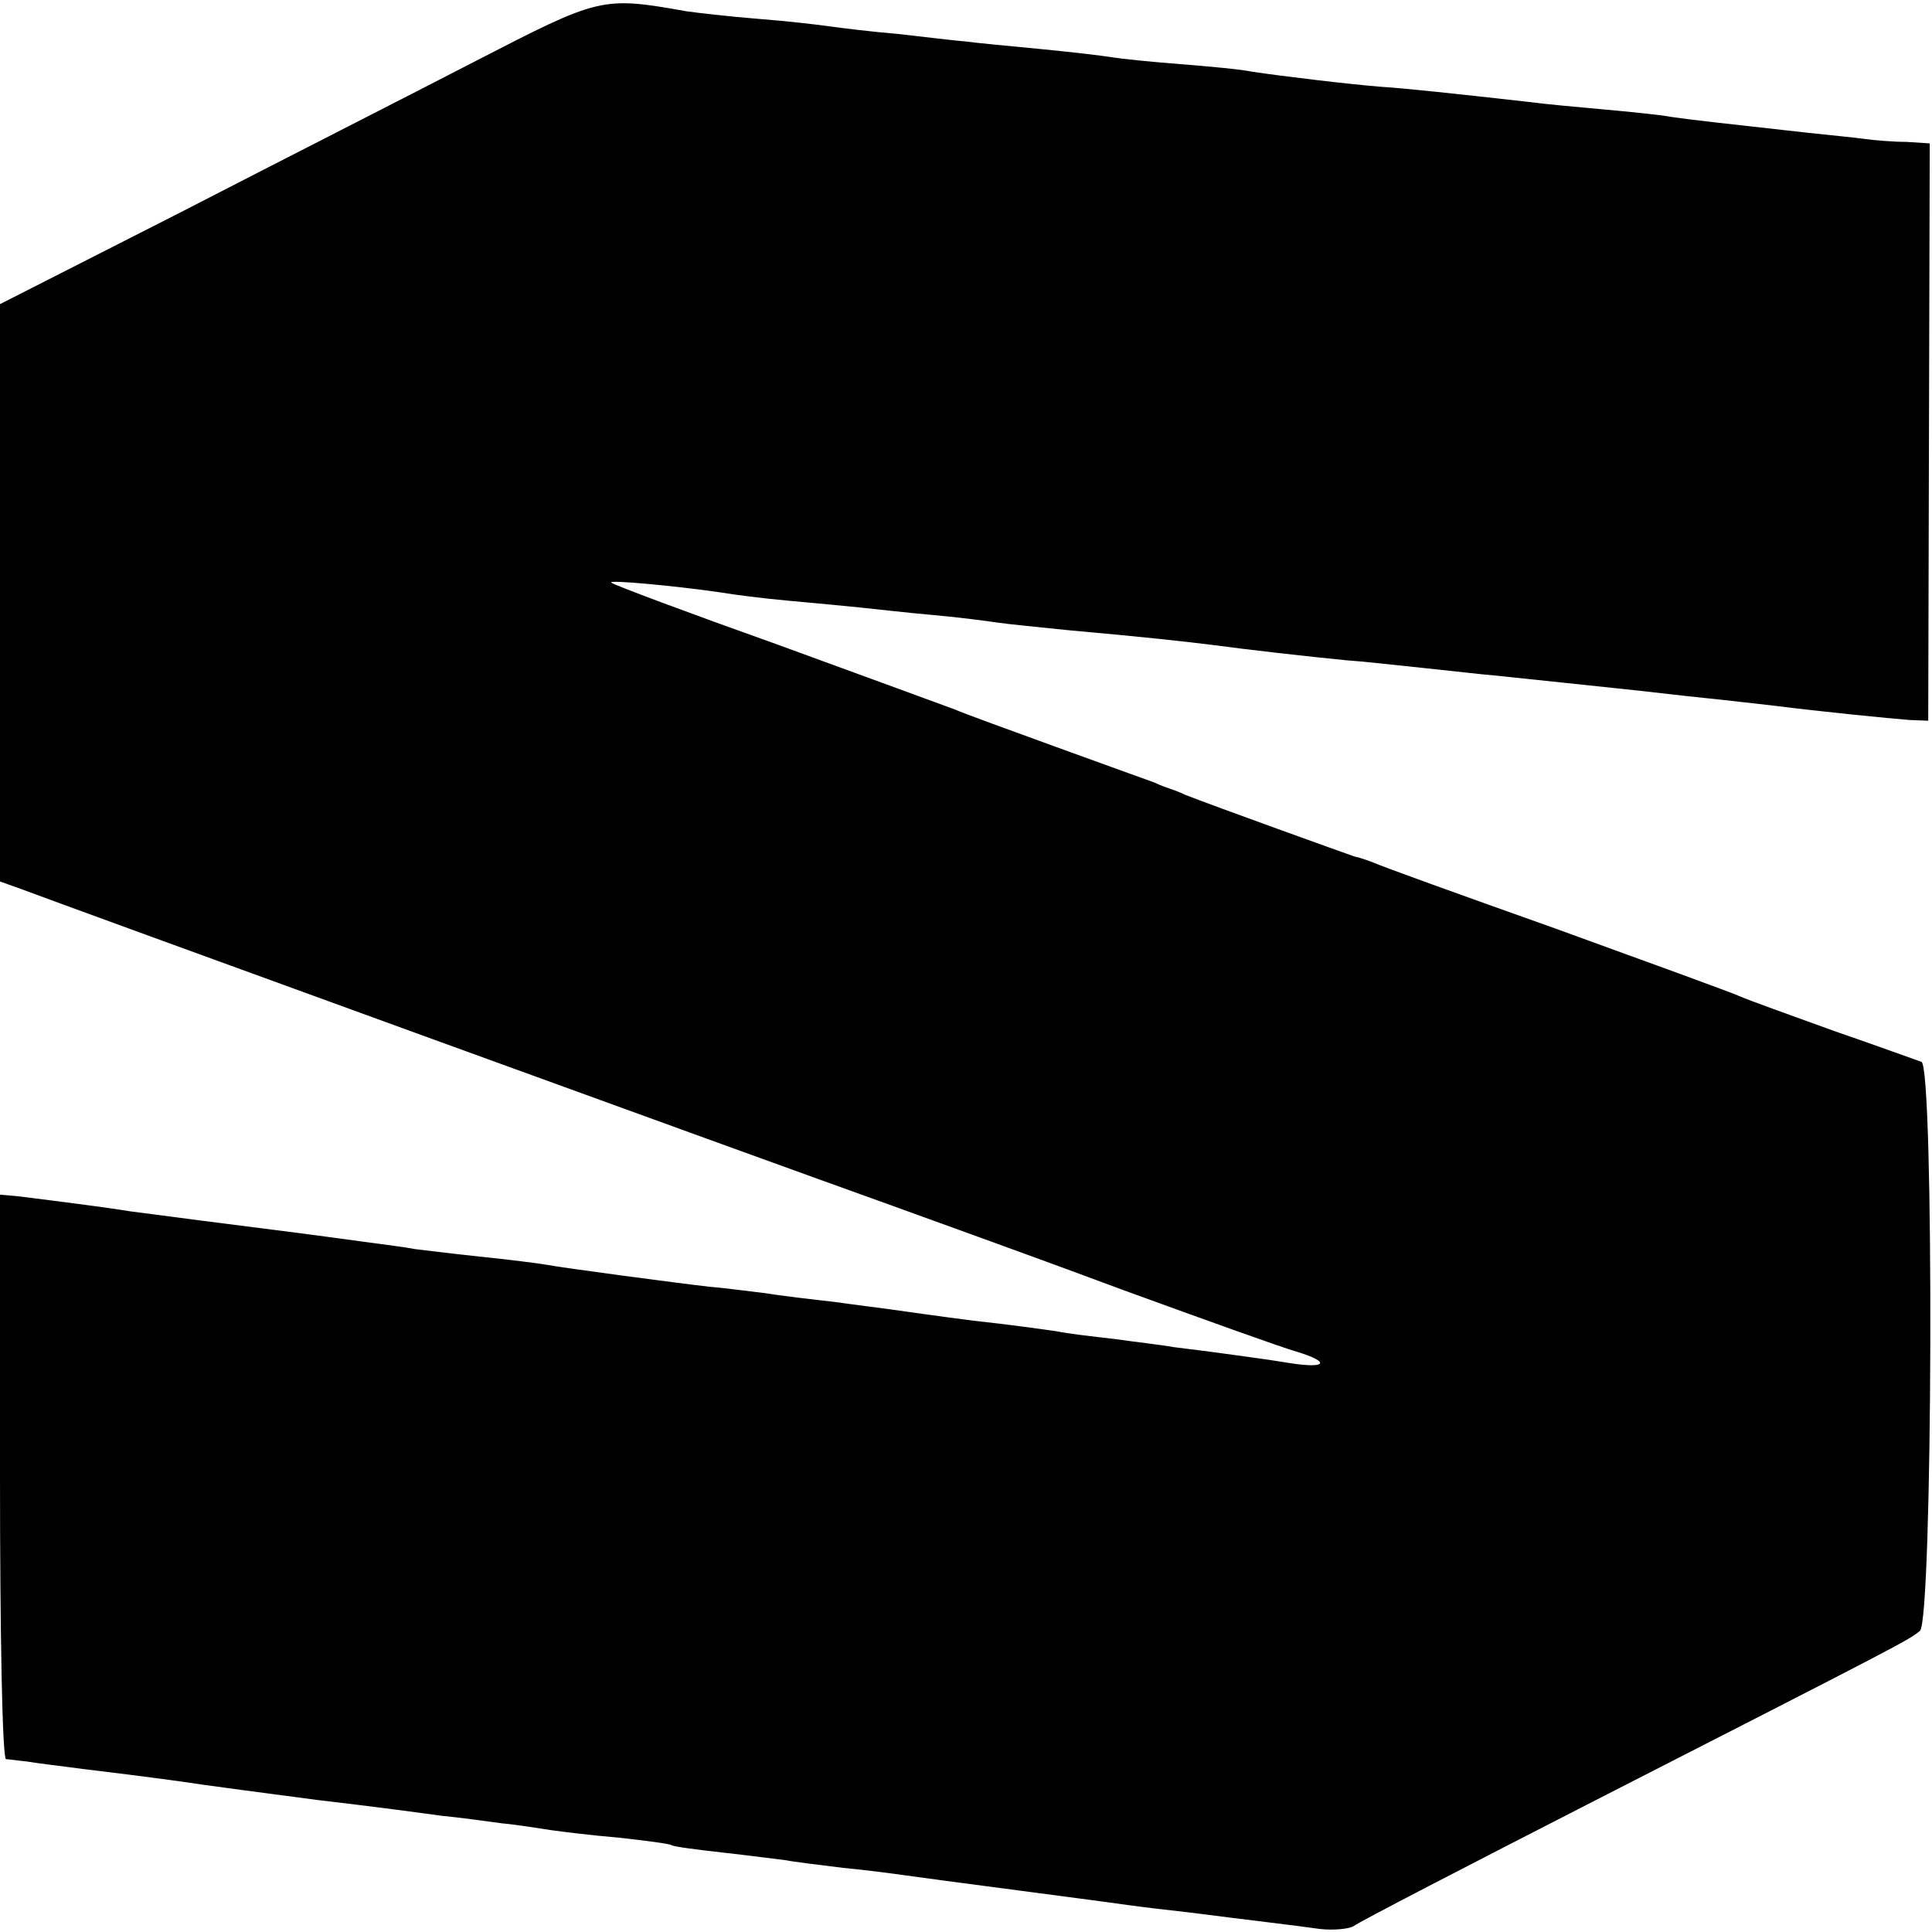 <?xml version="1.0" standalone="no"?>
<!DOCTYPE svg PUBLIC "-//W3C//DTD SVG 20010904//EN"
 "http://www.w3.org/TR/2001/REC-SVG-20010904/DTD/svg10.dtd">
<svg version="1.0" xmlns="http://www.w3.org/2000/svg"
 width="256pt" height="256pt" viewBox="0 0 256 256"
 preserveAspectRatio="xMidYMid meet">
<g transform="translate(0,256) scale(0.1,-0.1)"
fill="#000000" stroke="none">
<path d="M630 2479 c-85 -44 -262 -134 -392 -201 l-238 -121 0 -382 0 -383 28
-10 c39 -15 1004 -366 1147 -417 66 -24 208 -75 315 -115 107 -39 210 -76 228
-81 46 -14 40 -23 -10 -15 -24 4 -61 9 -83 12 -22 3 -53 7 -70 9 -16 3 -52 7
-80 11 -27 3 -61 7 -75 10 -14 2 -63 9 -110 14 -47 6 -96 13 -110 15 -14 2
-47 6 -75 10 -27 3 -70 8 -95 12 -25 3 -56 7 -70 8 -44 5 -194 25 -215 29 -11
2 -51 7 -90 11 -38 4 -77 9 -86 10 -9 2 -40 6 -70 10 -30 4 -66 9 -82 11 -72
9 -195 25 -225 29 -30 5 -93 13 -149 20 l-23 2 0 -373 c0 -206 3 -374 8 -375
4 0 16 -2 27 -3 11 -2 45 -6 75 -10 91 -11 134 -17 160 -21 14 -2 81 -11 150
-20 69 -8 144 -18 165 -21 22 -2 58 -7 80 -10 22 -2 51 -7 65 -9 14 -2 54 -7
90 -10 36 -4 67 -8 70 -10 3 -2 34 -6 70 -10 36 -4 73 -9 82 -10 9 -2 43 -6
75 -10 32 -3 69 -8 83 -10 14 -2 81 -11 150 -20 69 -9 136 -18 150 -20 14 -2
48 -6 75 -9 86 -11 139 -17 174 -22 18 -2 39 0 45 4 6 5 151 80 321 167 405
207 413 211 429 224 17 14 19 748 2 754 -6 2 -58 21 -116 41 -58 21 -114 41
-125 46 -11 5 -121 45 -245 90 -124 44 -232 83 -240 87 -8 3 -19 7 -25 8 -9 3
-187 67 -225 82 -8 4 -17 7 -20 8 -3 1 -12 4 -20 8 -8 3 -67 24 -130 47 -63
23 -124 45 -135 50 -11 4 -117 43 -235 86 -118 42 -217 79 -220 82 -5 4 83 -4
145 -13 17 -3 57 -8 90 -11 33 -3 76 -7 95 -9 19 -2 63 -7 97 -10 34 -3 72 -8
85 -10 13 -2 55 -6 93 -10 101 -9 155 -15 195 -20 36 -5 123 -15 175 -20 17
-1 62 -6 100 -10 39 -4 81 -9 95 -10 30 -3 142 -15 190 -20 19 -2 60 -7 90
-10 30 -3 71 -8 90 -10 63 -8 154 -17 180 -19 l25 -1 1 383 1 382 -31 2 c-17
0 -42 2 -56 4 -14 2 -47 5 -74 8 -117 13 -153 17 -181 21 -16 3 -57 7 -90 10
-33 3 -78 7 -100 10 -98 11 -163 18 -195 20 -39 3 -131 14 -171 20 -14 3 -56
7 -95 10 -38 3 -78 7 -90 9 -11 2 -54 7 -95 11 -41 4 -85 8 -99 10 -14 1 -54
6 -90 10 -36 3 -76 8 -90 10 -14 2 -56 7 -95 10 -38 3 -81 8 -95 10 -113 20
-115 19 -280 -66z"/>
</g>
</svg>
